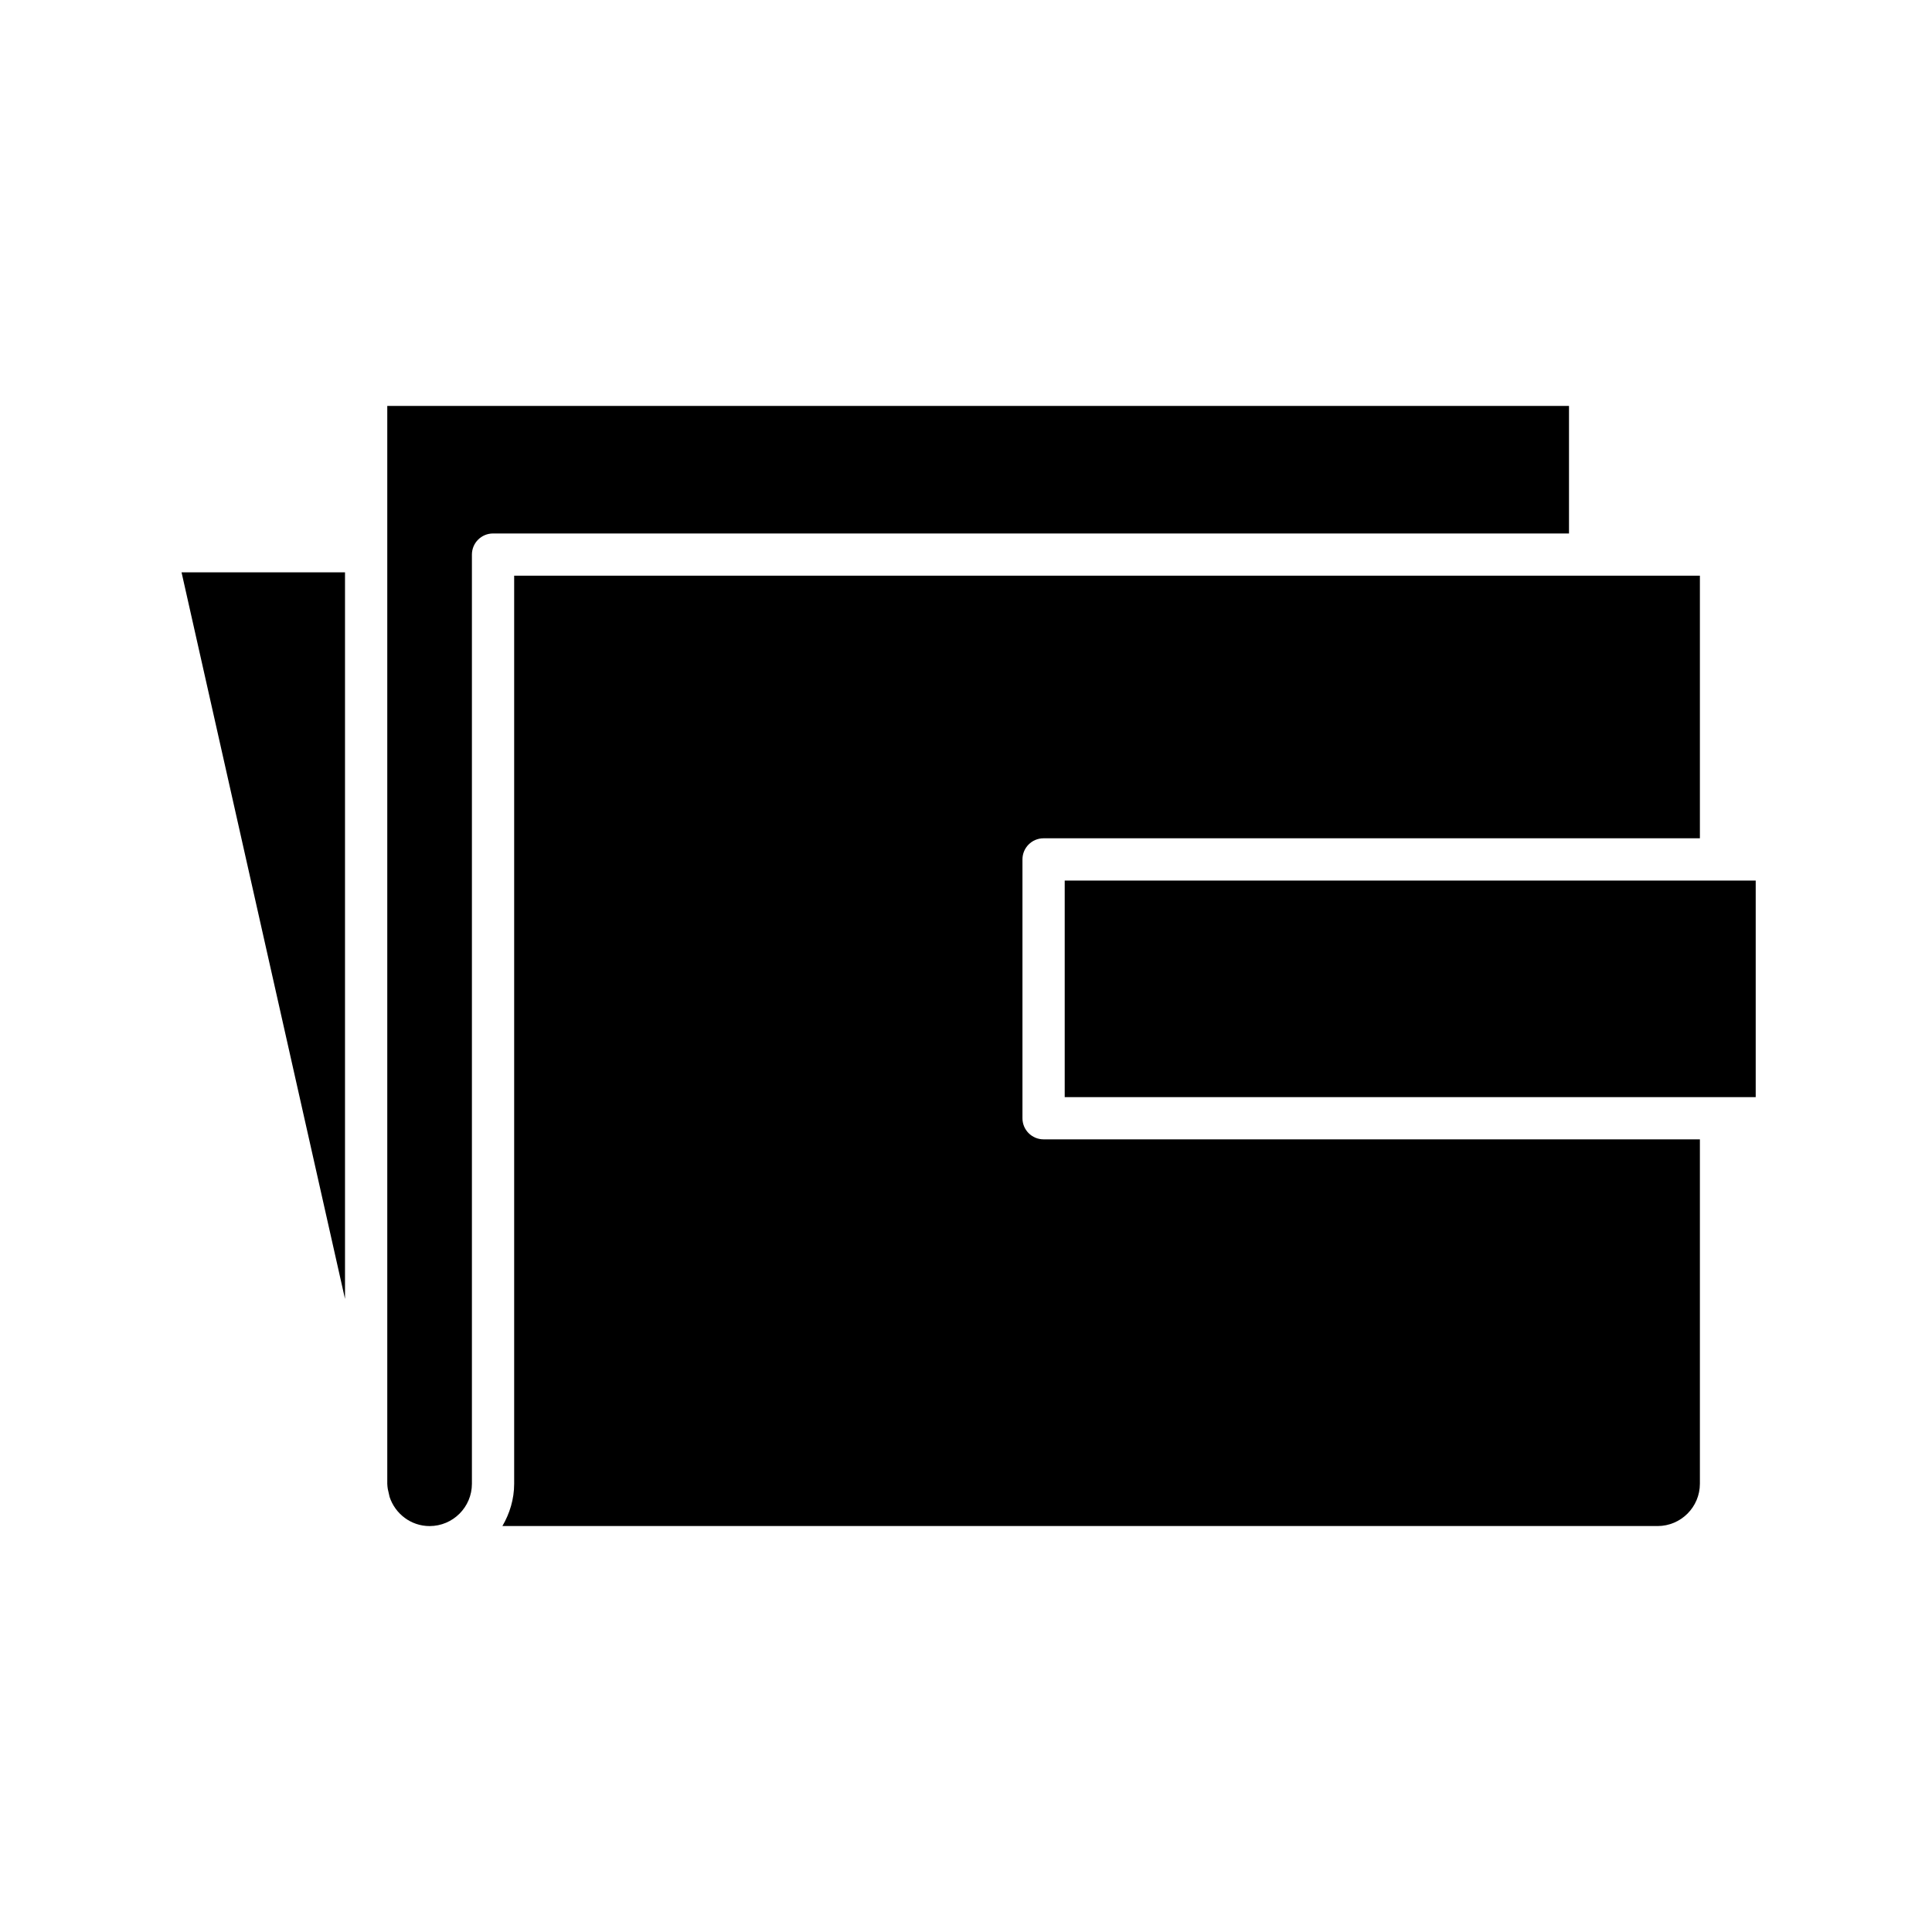 <?xml version="1.0" encoding="UTF-8"?>
<!-- Uploaded to: SVG Repo, www.svgrepo.com, Generator: SVG Repo Mixer Tools -->
<svg fill="#000000" width="800px" height="800px" version="1.1" viewBox="144 144 512 512" xmlns="http://www.w3.org/2000/svg">
 <g>
  <path d="m426.16 377.36h183.12v57.391h-183.12z"/>
  <path d="m594.49 537.21v-91.27h-173.93c-3.094 0-5.598-2.504-5.598-5.598v-68.586c0-3.094 2.504-5.598 5.598-5.598h173.93v-69.59h-314.23v240.64c0 4.102-1.188 7.902-3.121 11.211h306.14c6.18 0 11.211-5.031 11.211-11.215z"/>
  <path d="m247.25 540.71c1.48 4.465 5.648 7.715 10.602 7.715 6.184 0 11.211-5.031 11.211-11.211v-246.24c0-3.094 2.504-5.598 5.598-5.598h285.14v-33.801h-313.17v285.64c0 0.477 0.082 0.934 0.141 1.395z"/>
  <path d="m235.43 488.22v-192.55h-43.32z"/>
 </g>
</svg>